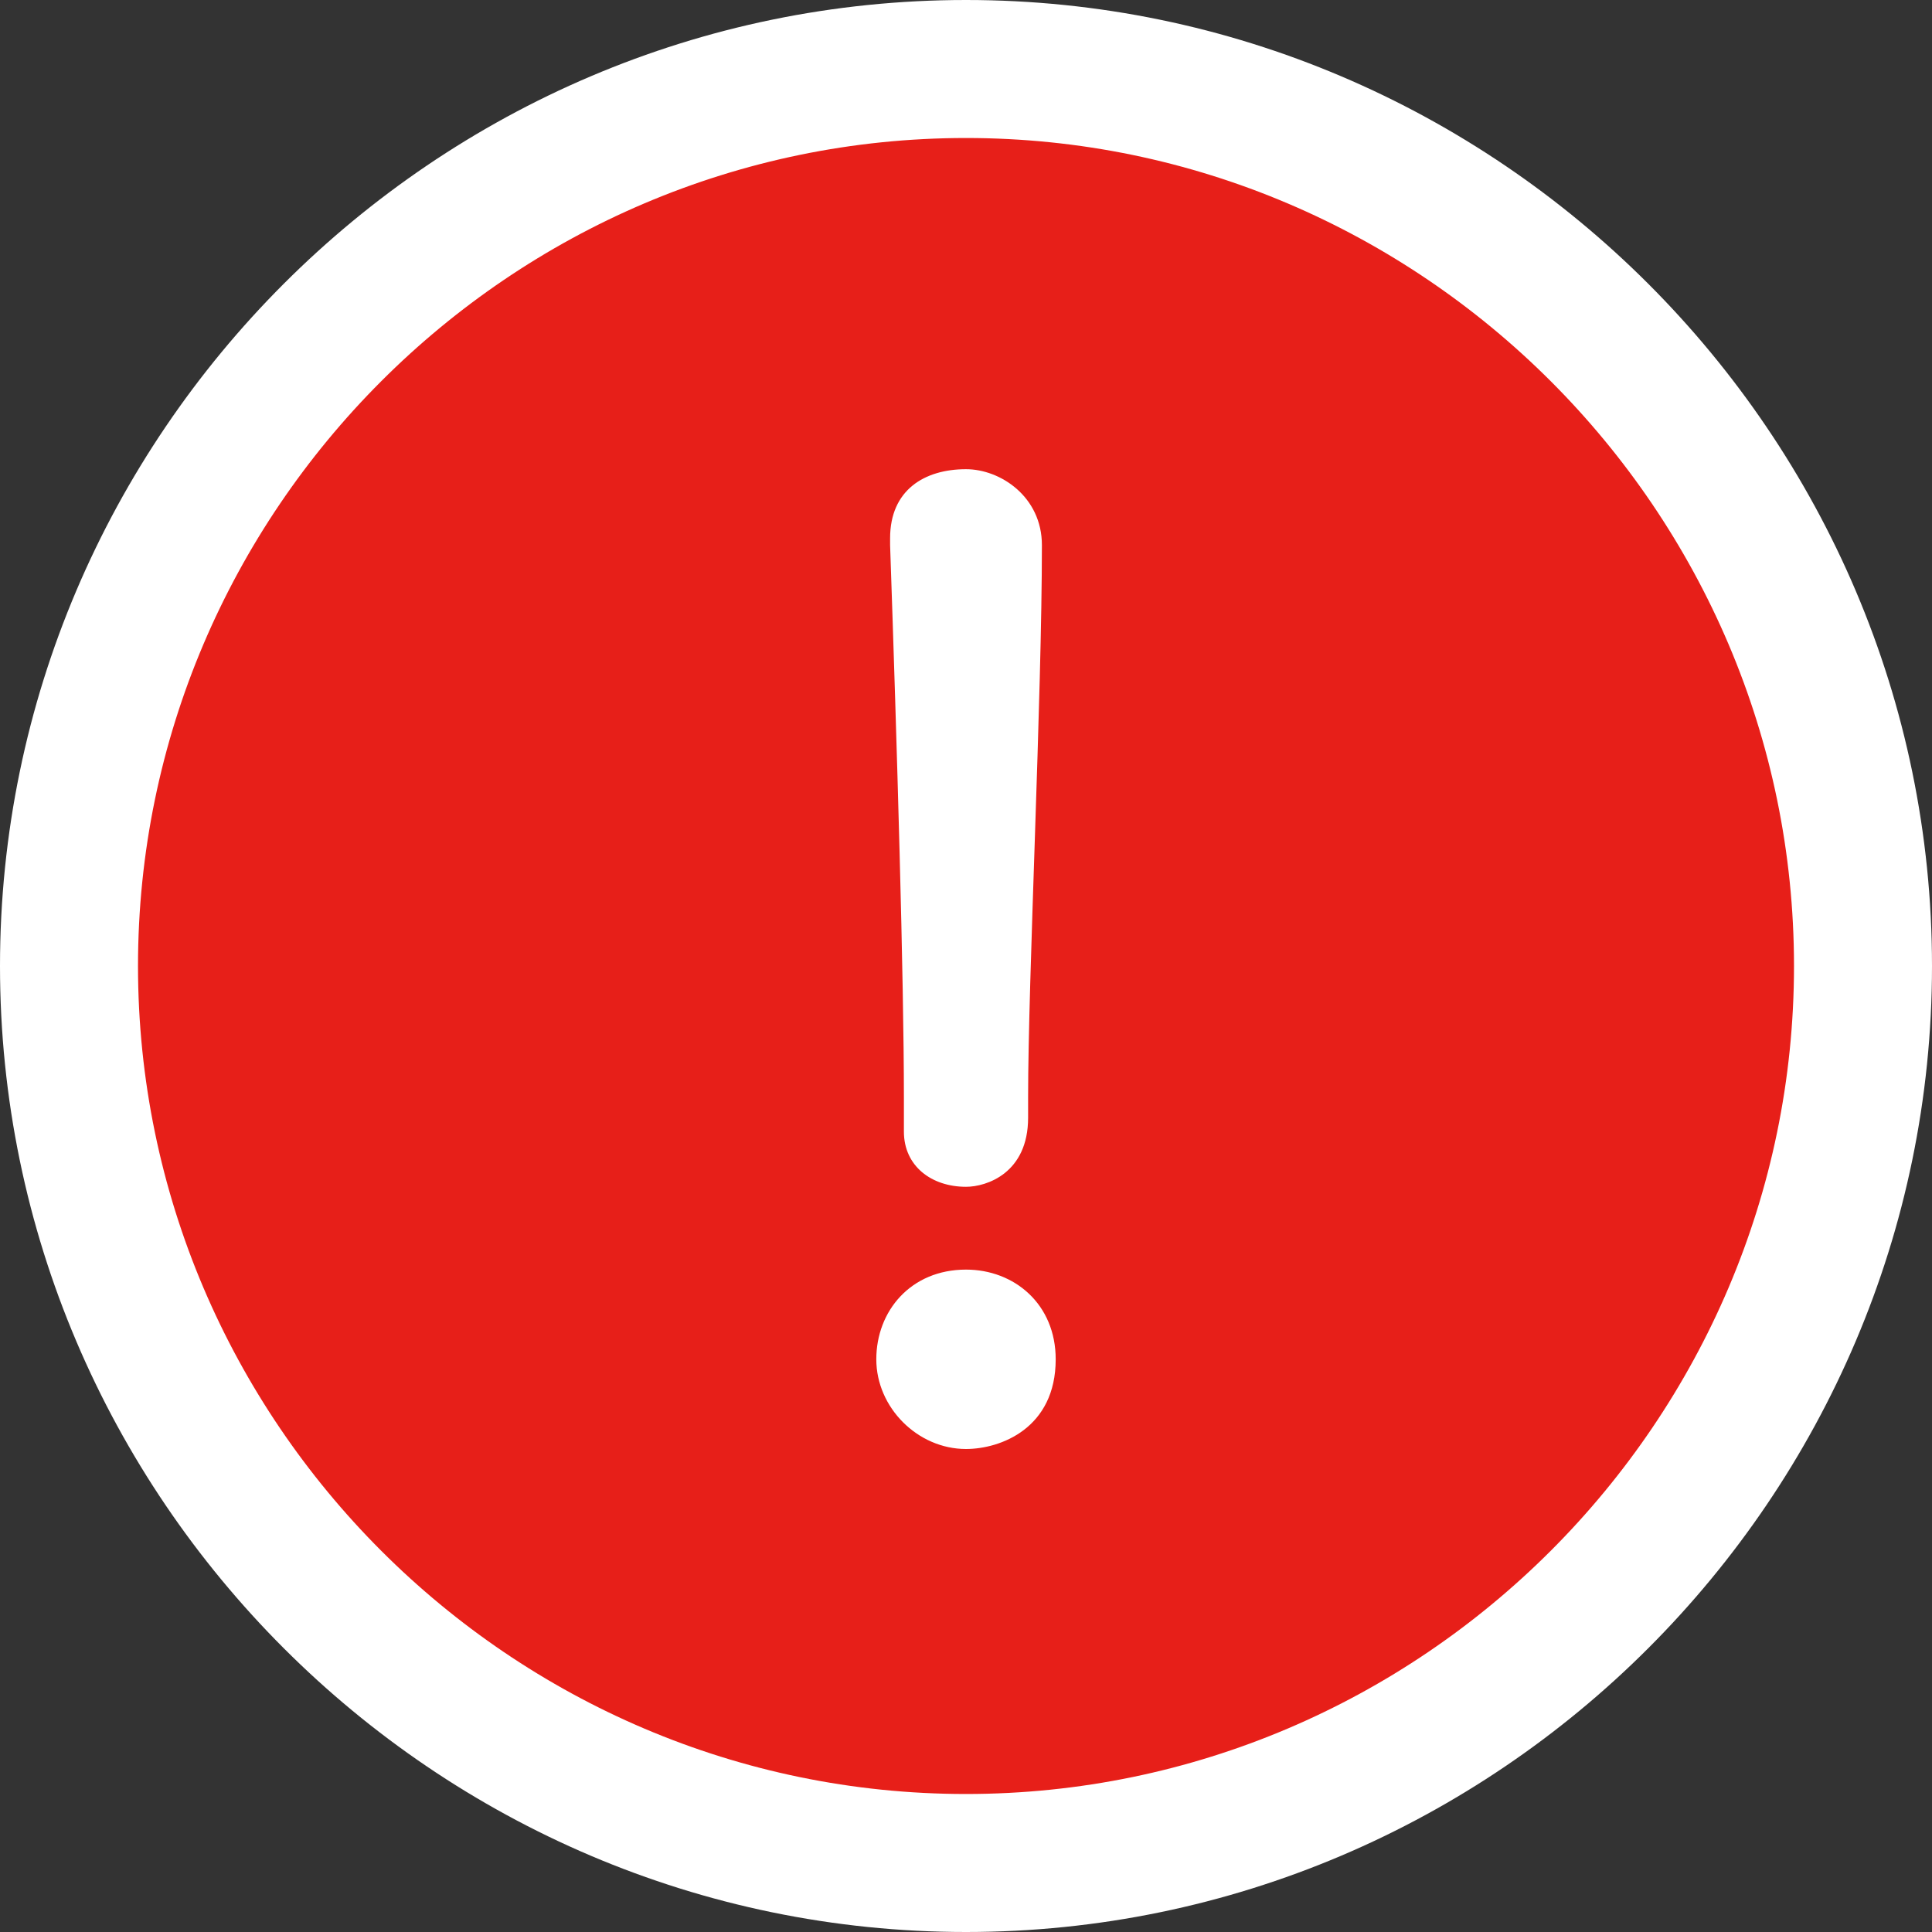 <?xml version="1.0" encoding="utf-8"?>
<!-- Generator: Adobe Illustrator 23.0.3, SVG Export Plug-In . SVG Version: 6.00 Build 0)  -->
<svg version="1.1" id="レイヤー_1" xmlns="http://www.w3.org/2000/svg" xmlns:xlink="http://www.w3.org/1999/xlink" x="0px"
	 y="0px" viewBox="0 0 28 28" style="enable-background:new 0 0 28 28;" xml:space="preserve">
<rect x="0" y="0" width="28" height="28" fill="#333333" stroke="none"/>
<style type="text/css">
	.st0{fill:#E71F19;}
	.st1{fill:#FFFFFF;}
</style>
<g>
	<circle class="st0" cx="14" cy="14" r="13"/>
	<path class="st1" d="M14,2c6.6,0,12,5.4,12,12s-5.4,12-12,12S2,20.6,2,14S7.4,2,14,2 M14,0C6.3,0,0,6.3,0,14s6.3,14,14,14
		s14-6.3,14-14S21.7,0,14,0L14,0z"/>
</g>
<g>
	<path class="st1" d="M14,21c-0.7,0-1.3-0.6-1.3-1.3c0-0.7,0.5-1.3,1.3-1.3c0.7,0,1.3,0.5,1.3,1.3C15.3,20.7,14.5,21,14,21z
		 M13.1,16.4C13.1,16.3,13.1,16.3,13.1,16.4c0-0.2,0-0.3,0-0.5c0-1.7-0.1-5.1-0.2-8c0,0,0,0,0-0.1c0-0.7,0.5-1,1.1-1
		c0.5,0,1.1,0.4,1.1,1.1c0,2.2-0.2,6.3-0.2,8c0,0.1,0,0.2,0,0.3c0,0.8-0.6,1-0.9,1C13.5,17.2,13.1,16.9,13.1,16.4z"/>
</g>
</svg>
